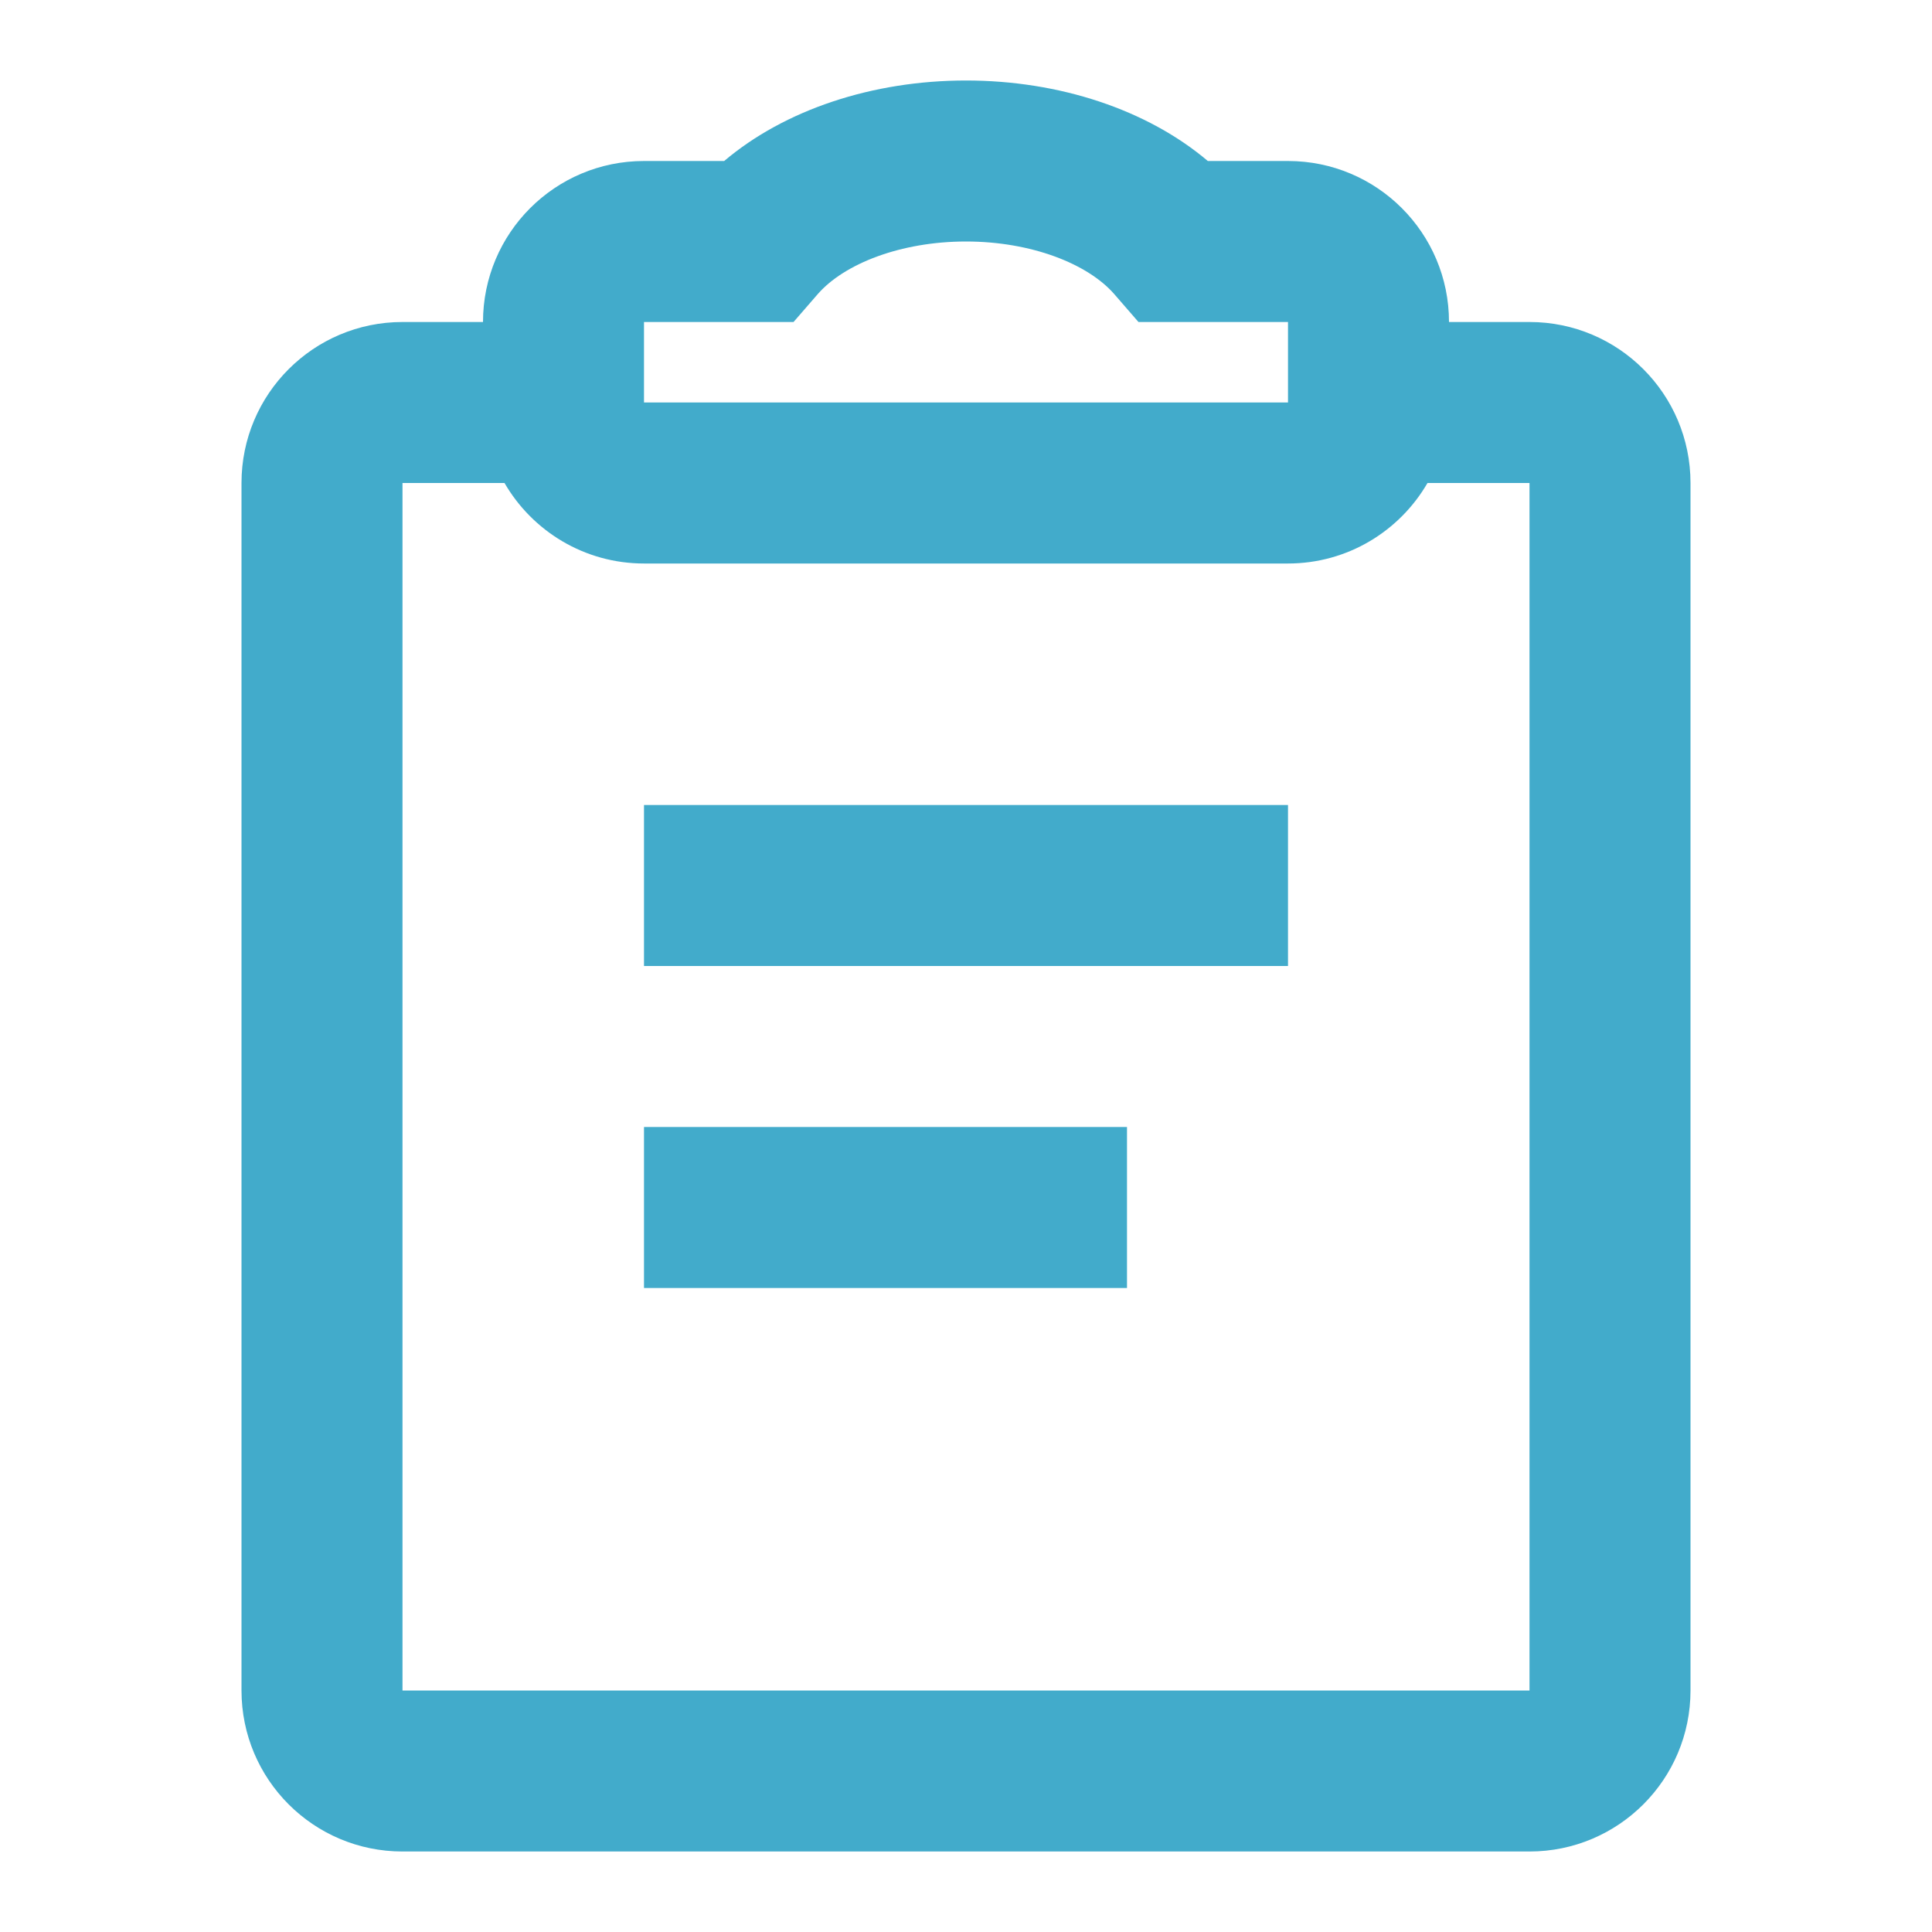 <svg width="30" height="30" viewBox="0 0 30 30" fill="none" xmlns="http://www.w3.org/2000/svg">
<path fill-rule="evenodd" clip-rule="evenodd" d="M11.245 2.5C12.185 1.704 13.549 1.25 15 1.25C16.451 1.25 17.815 1.704 18.755 2.5H20C21.381 2.5 22.5 3.619 22.5 5H23.75C25.131 5 26.25 6.119 26.25 7.5V26.25C26.25 27.631 25.131 28.75 23.75 28.75H6.25C4.869 28.75 3.75 27.631 3.75 26.25V7.5C3.75 6.119 4.869 5 6.25 5H7.5C7.5 3.619 8.619 2.5 10 2.5H11.245ZM20 8.75C20.925 8.75 21.733 8.247 22.166 7.5H23.75V26.25H6.25V7.5H7.834C8.267 8.247 9.075 8.75 10 8.75H20ZM10 20V17.5H17.5V20H10ZM10 12.5V15H20V12.5H10ZM12.322 5L12.696 4.569C13.107 4.096 13.987 3.75 15 3.75C16.013 3.75 16.893 4.096 17.304 4.569L17.678 5H20V6.25H10V5H11.752H12.322Z" fill="#42ABCB"/>
</svg>
